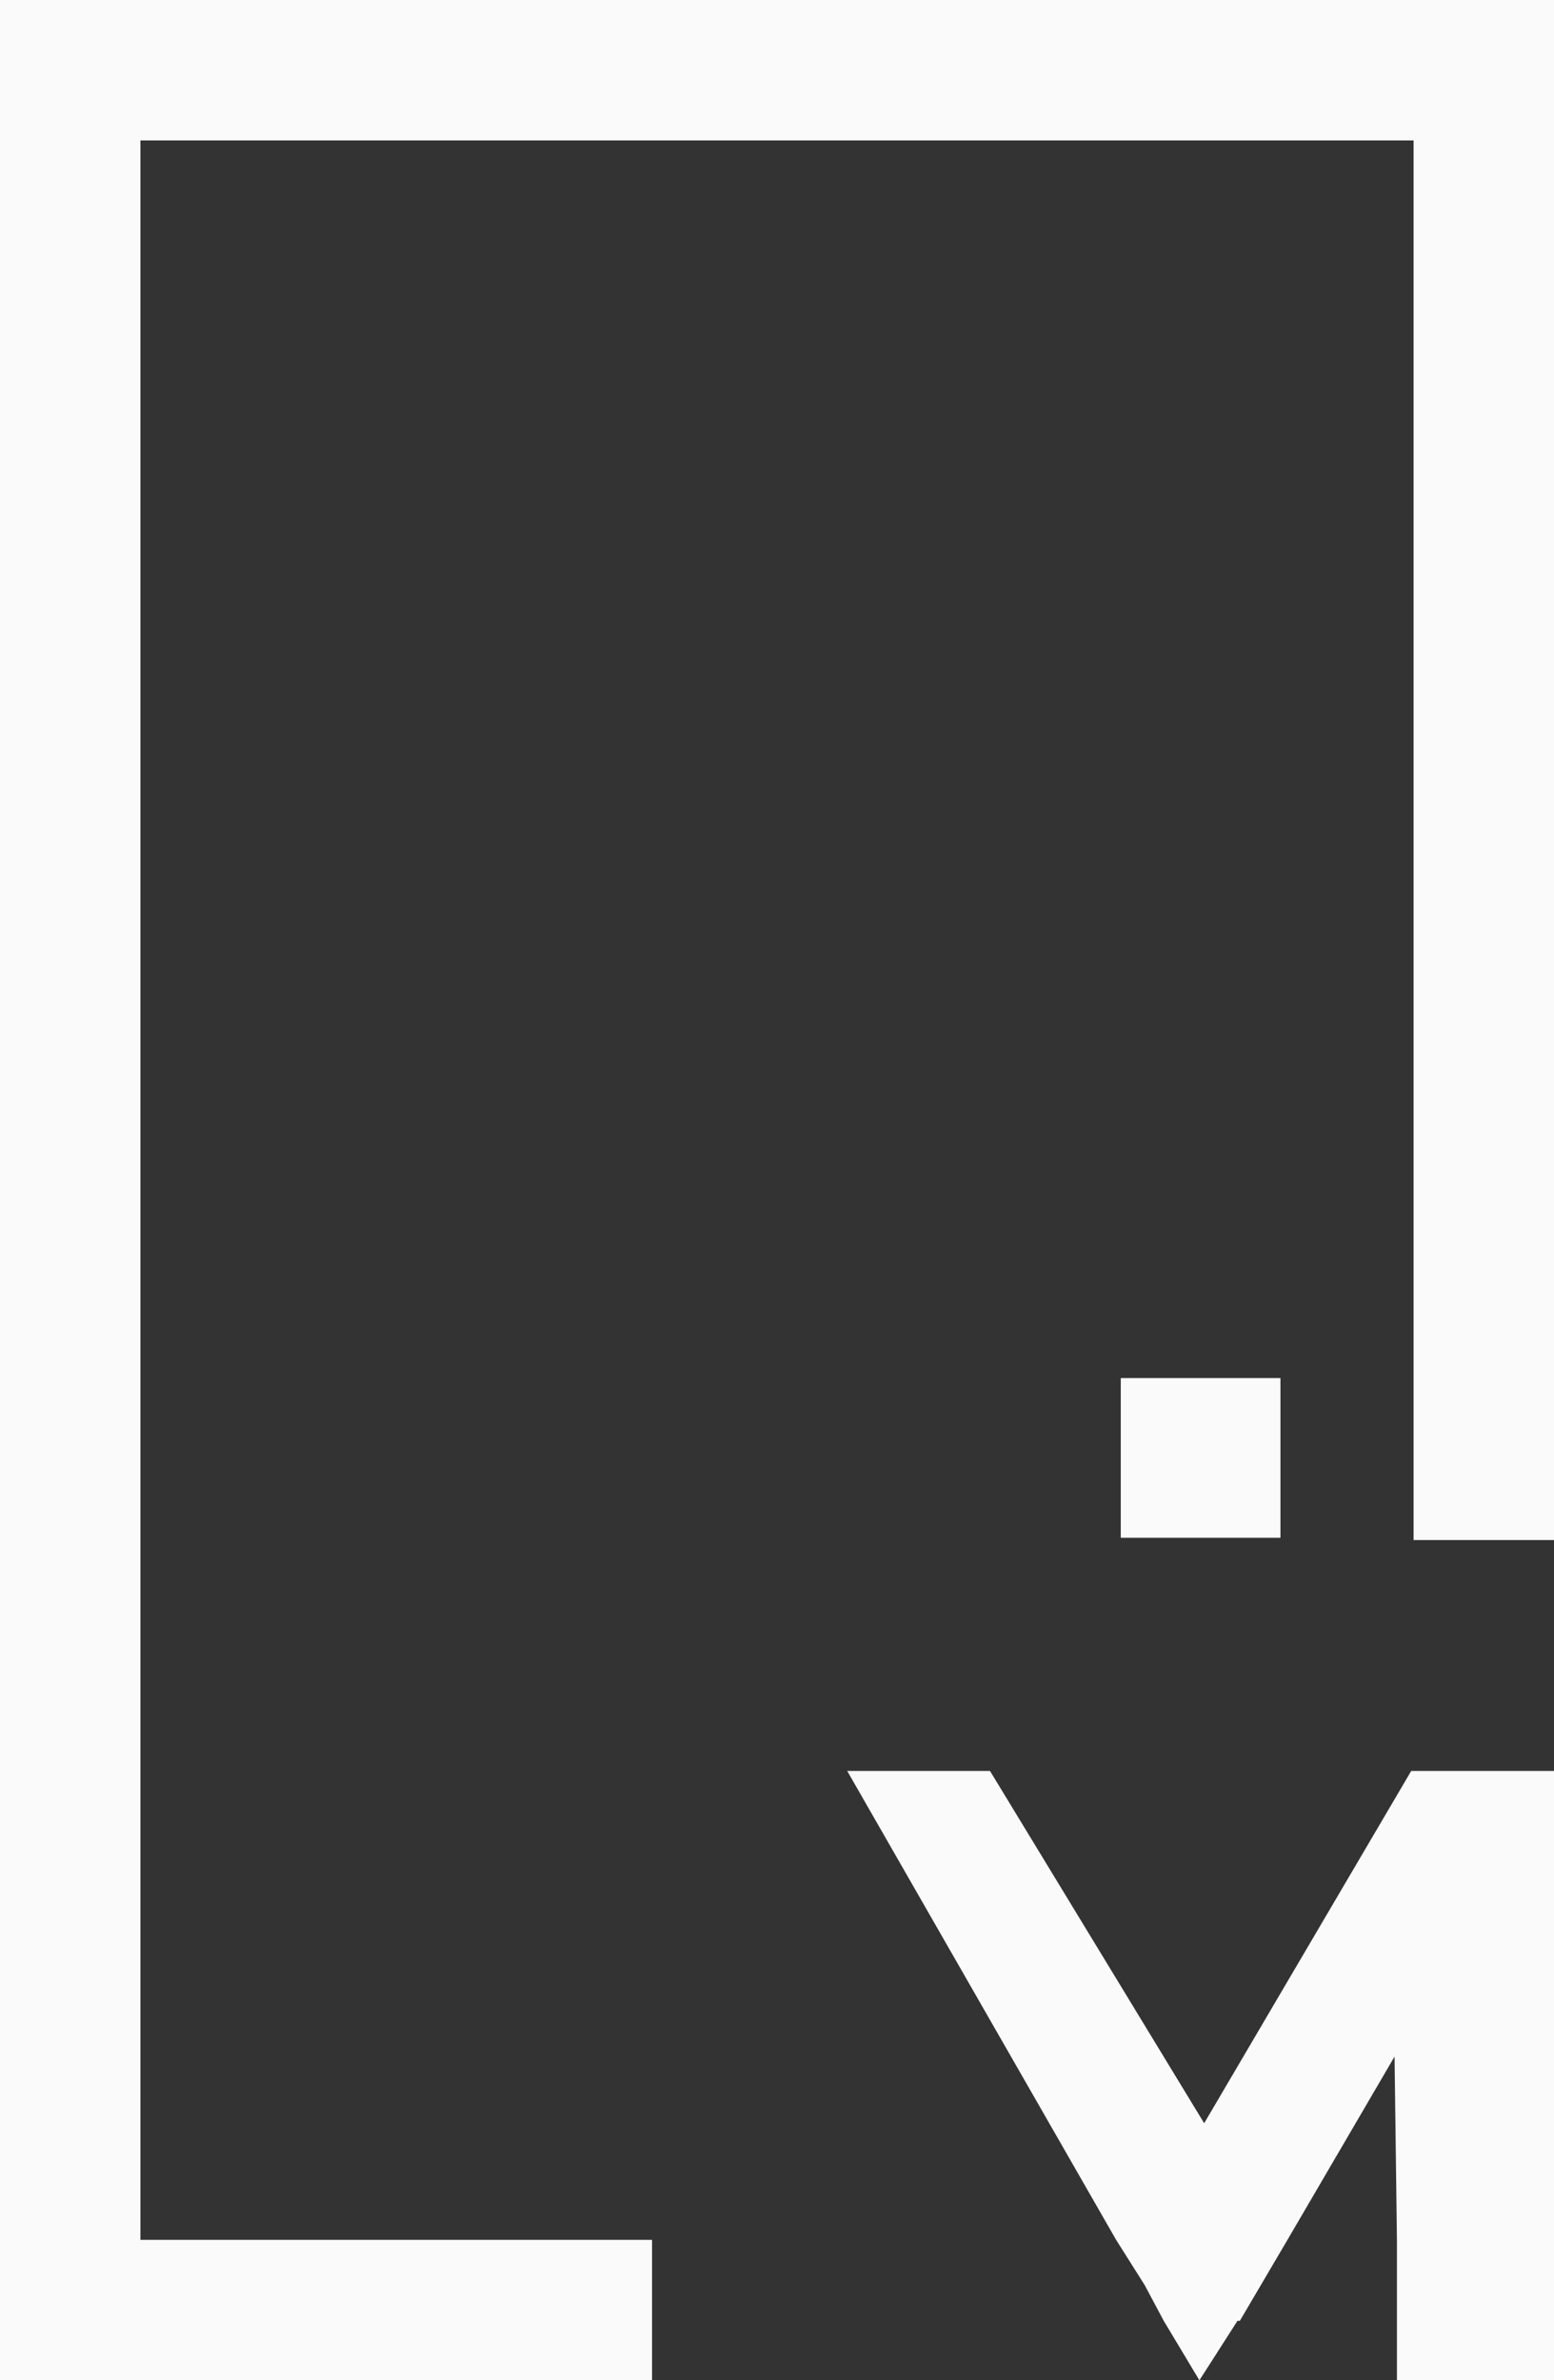 <svg xmlns="http://www.w3.org/2000/svg" xmlns:xlink="http://www.w3.org/1999/xlink" id="Layer_1" x="0px" y="0px" viewBox="0 0 65.3 100" style="enable-background:new 0 0 65.3 100;" xml:space="preserve"><rect x="0" y="0" width="65.3" height="100" fill="#333333" stroke="none"/><style type="text/css">	.st0{fill:#FAFAFA;}</style><g id="Layer_1_1_"></g><g id="Layer_2_1_">	<g>		<polygon class="st0" points="50.4,100 50.4,100 50.4,100   "></polygon>		<rect x="47.1" y="57.9" class="st0" width="6.7" height="6.7"></rect>		<g>			<polygon class="st0" points="65.3,0 65.3,64.7 59.4,64.7 59.4,5.9 5.9,5.9 5.9,94.1 27.4,94.1 27.4,100 0,100 0,0    "></polygon>		</g>		<polygon class="st0" points="50.4,100 50.4,100 50.4,100   "></polygon>		<g>			<polygon class="st0" points="65.4,100 58.7,100 58.7,94.1 58.6,86.4 54.1,94.1 52.1,97.5 52,97.5 50.4,100 50.4,100 48.9,97.5     48.1,96 46.9,94.1 35.6,74.4 41.6,74.4 50.6,89.2 59.3,74.4 65.3,74.4    "></polygon>		</g>		<rect x="47.1" y="57.9" class="st0" width="6.7" height="6.7"></rect>		<polygon class="st0" points="50.4,100 50.4,100 50.4,100   "></polygon>	</g></g></svg>